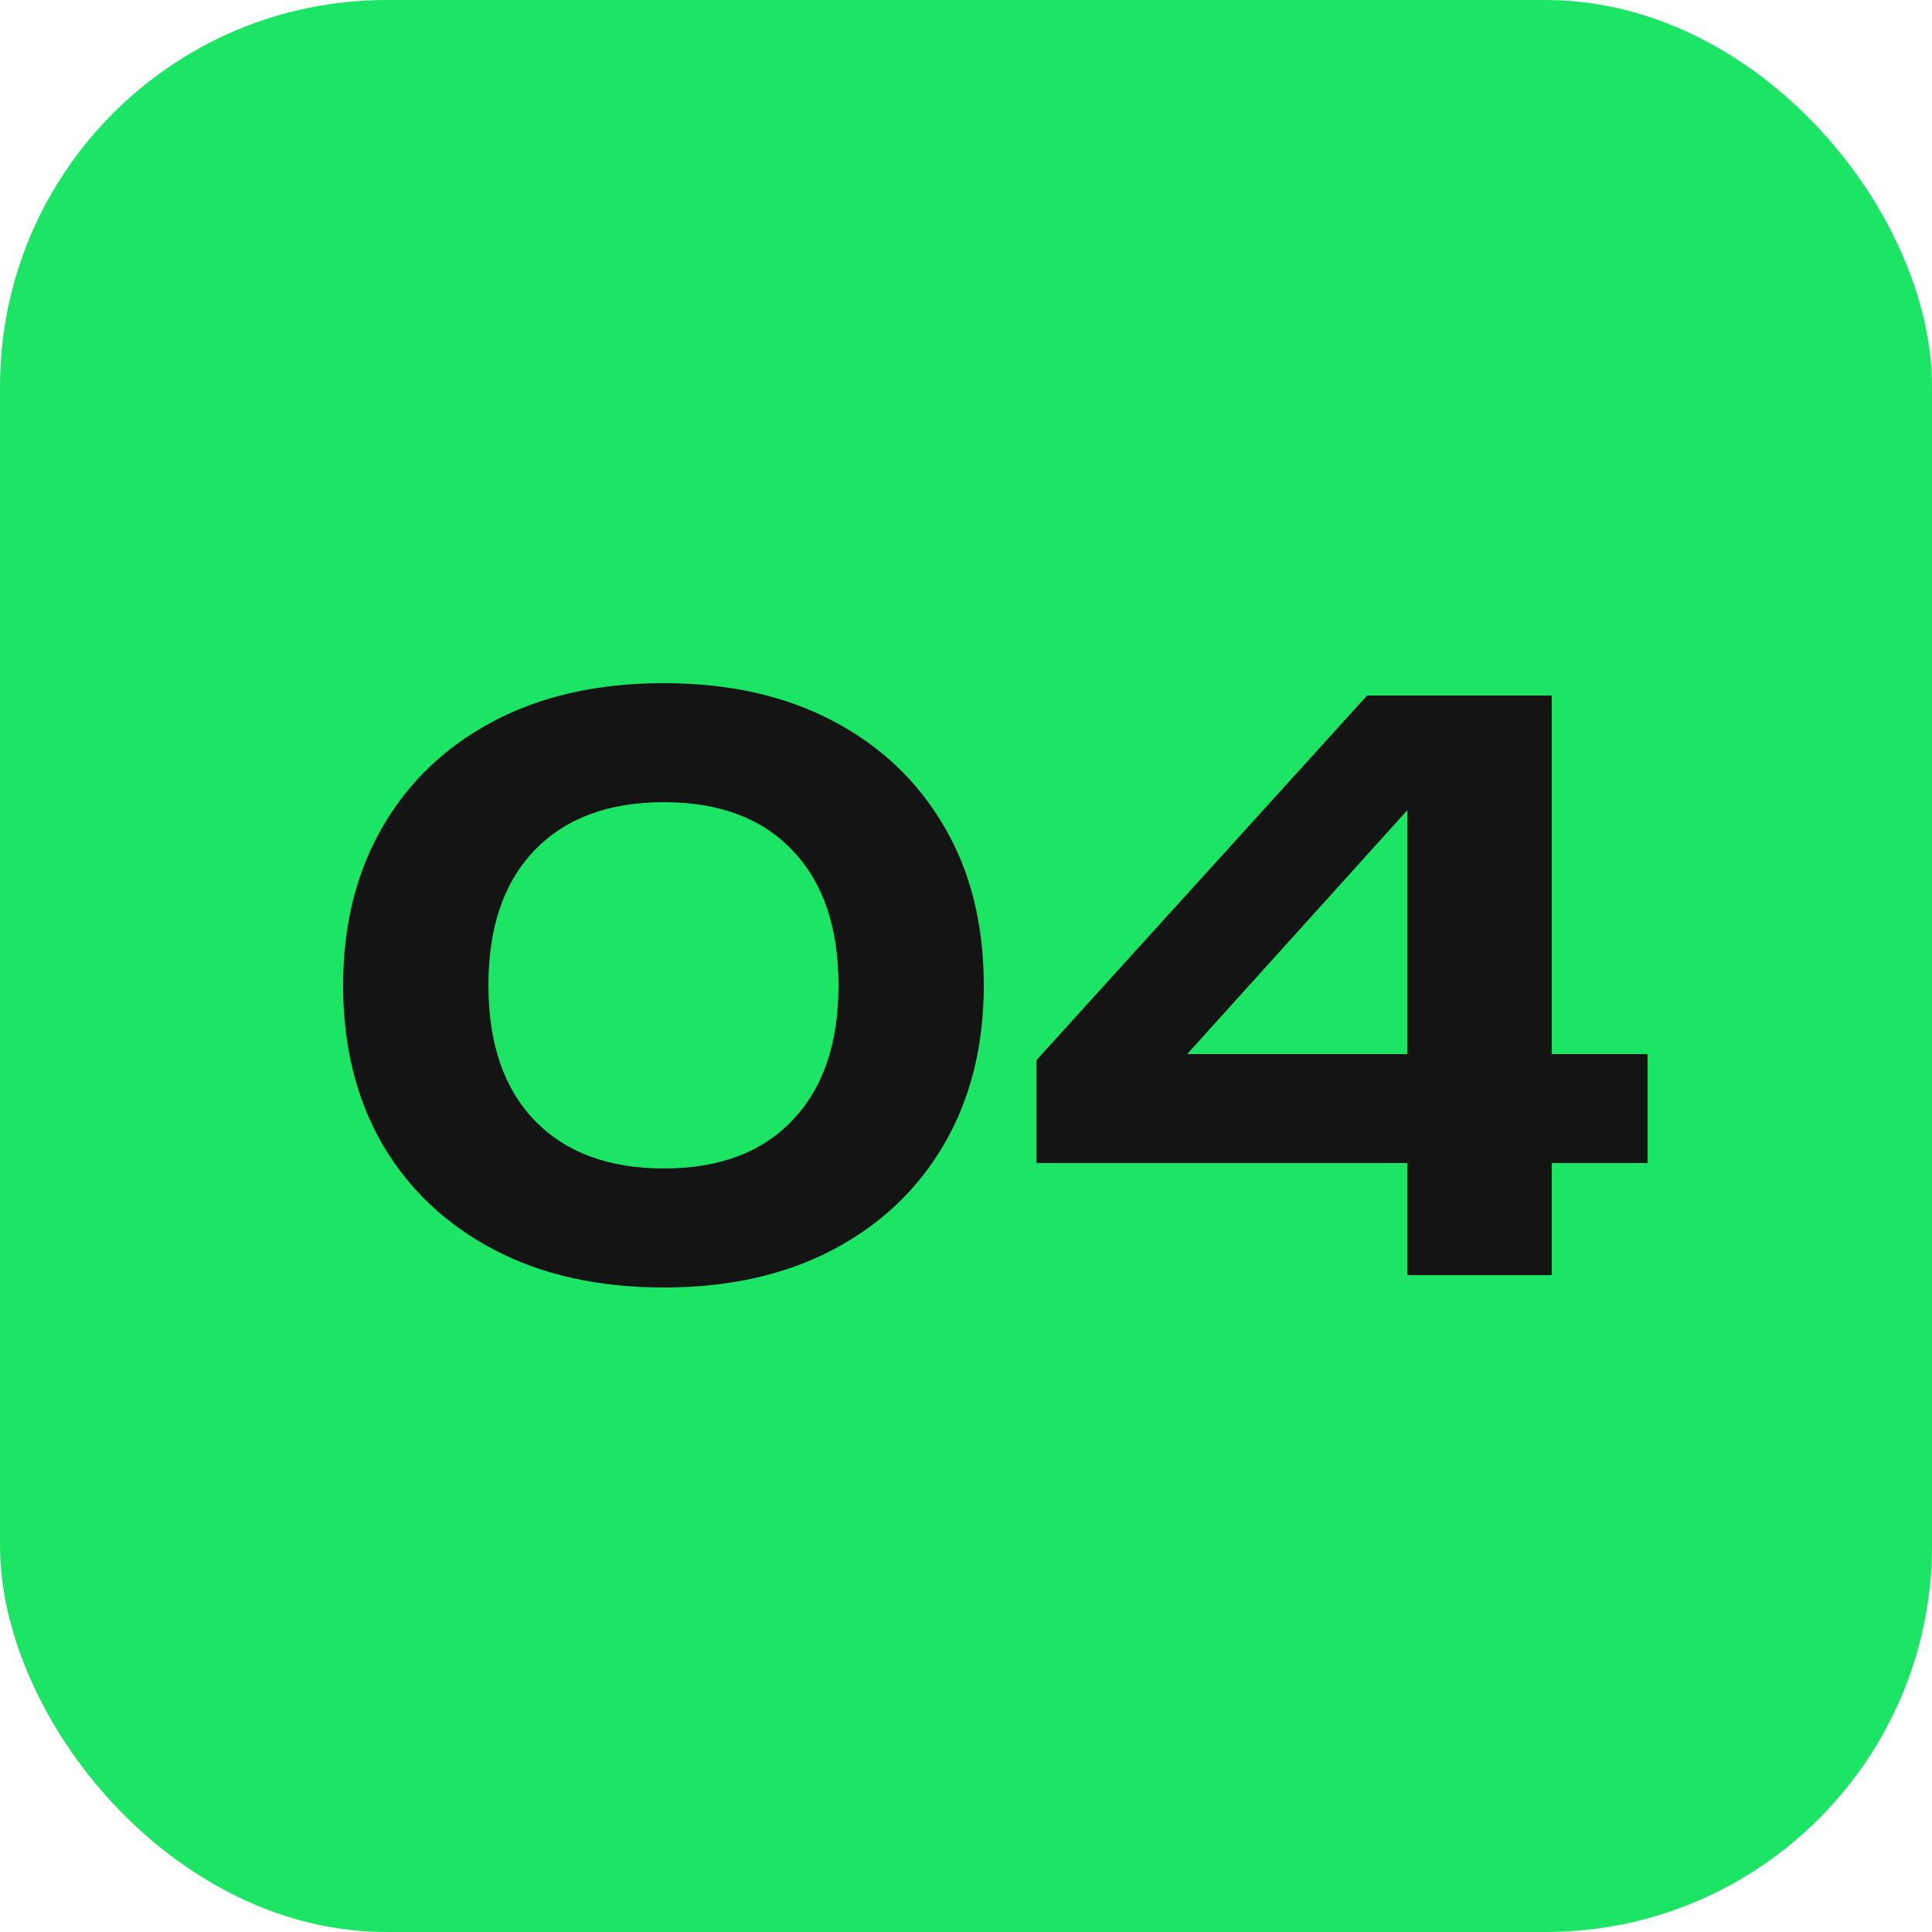 <?xml version="1.0" encoding="UTF-8"?> <svg xmlns="http://www.w3.org/2000/svg" width="50" height="50" viewBox="0 0 50 50" fill="none"><rect width="50" height="50" rx="10" fill="#1CE565"></rect><path d="M17.18 33.32C15.487 33.32 14.02 32.993 12.78 32.34C11.54 31.687 10.58 30.78 9.9 29.62C9.22 28.447 8.88 27.073 8.88 25.5C8.88 23.94 9.22 22.573 9.9 21.4C10.58 20.227 11.54 19.313 12.78 18.66C14.02 18.007 15.487 17.68 17.18 17.68C18.86 17.68 20.32 18.007 21.56 18.66C22.8 19.313 23.76 20.227 24.44 21.4C25.12 22.56 25.46 23.927 25.46 25.5C25.46 27.06 25.12 28.427 24.44 29.6C23.76 30.773 22.8 31.687 21.56 32.34C20.32 32.993 18.86 33.32 17.18 33.32ZM17.18 30.24C18.607 30.24 19.713 29.827 20.5 29C21.3 28.173 21.7 27.007 21.7 25.5C21.7 23.993 21.3 22.827 20.5 22C19.713 21.173 18.607 20.76 17.18 20.76C15.753 20.76 14.64 21.173 13.84 22C13.04 22.827 12.64 23.993 12.64 25.5C12.64 27.007 13.04 28.173 13.84 29C14.64 29.827 15.753 30.24 17.18 30.24ZM40.16 18V33H36.42V19.64H37.62L29.64 28.48L29.6 27.28H42.64V30.1H26.82V27.44L35.38 18H40.16Z" fill="#141414"></path></svg> 